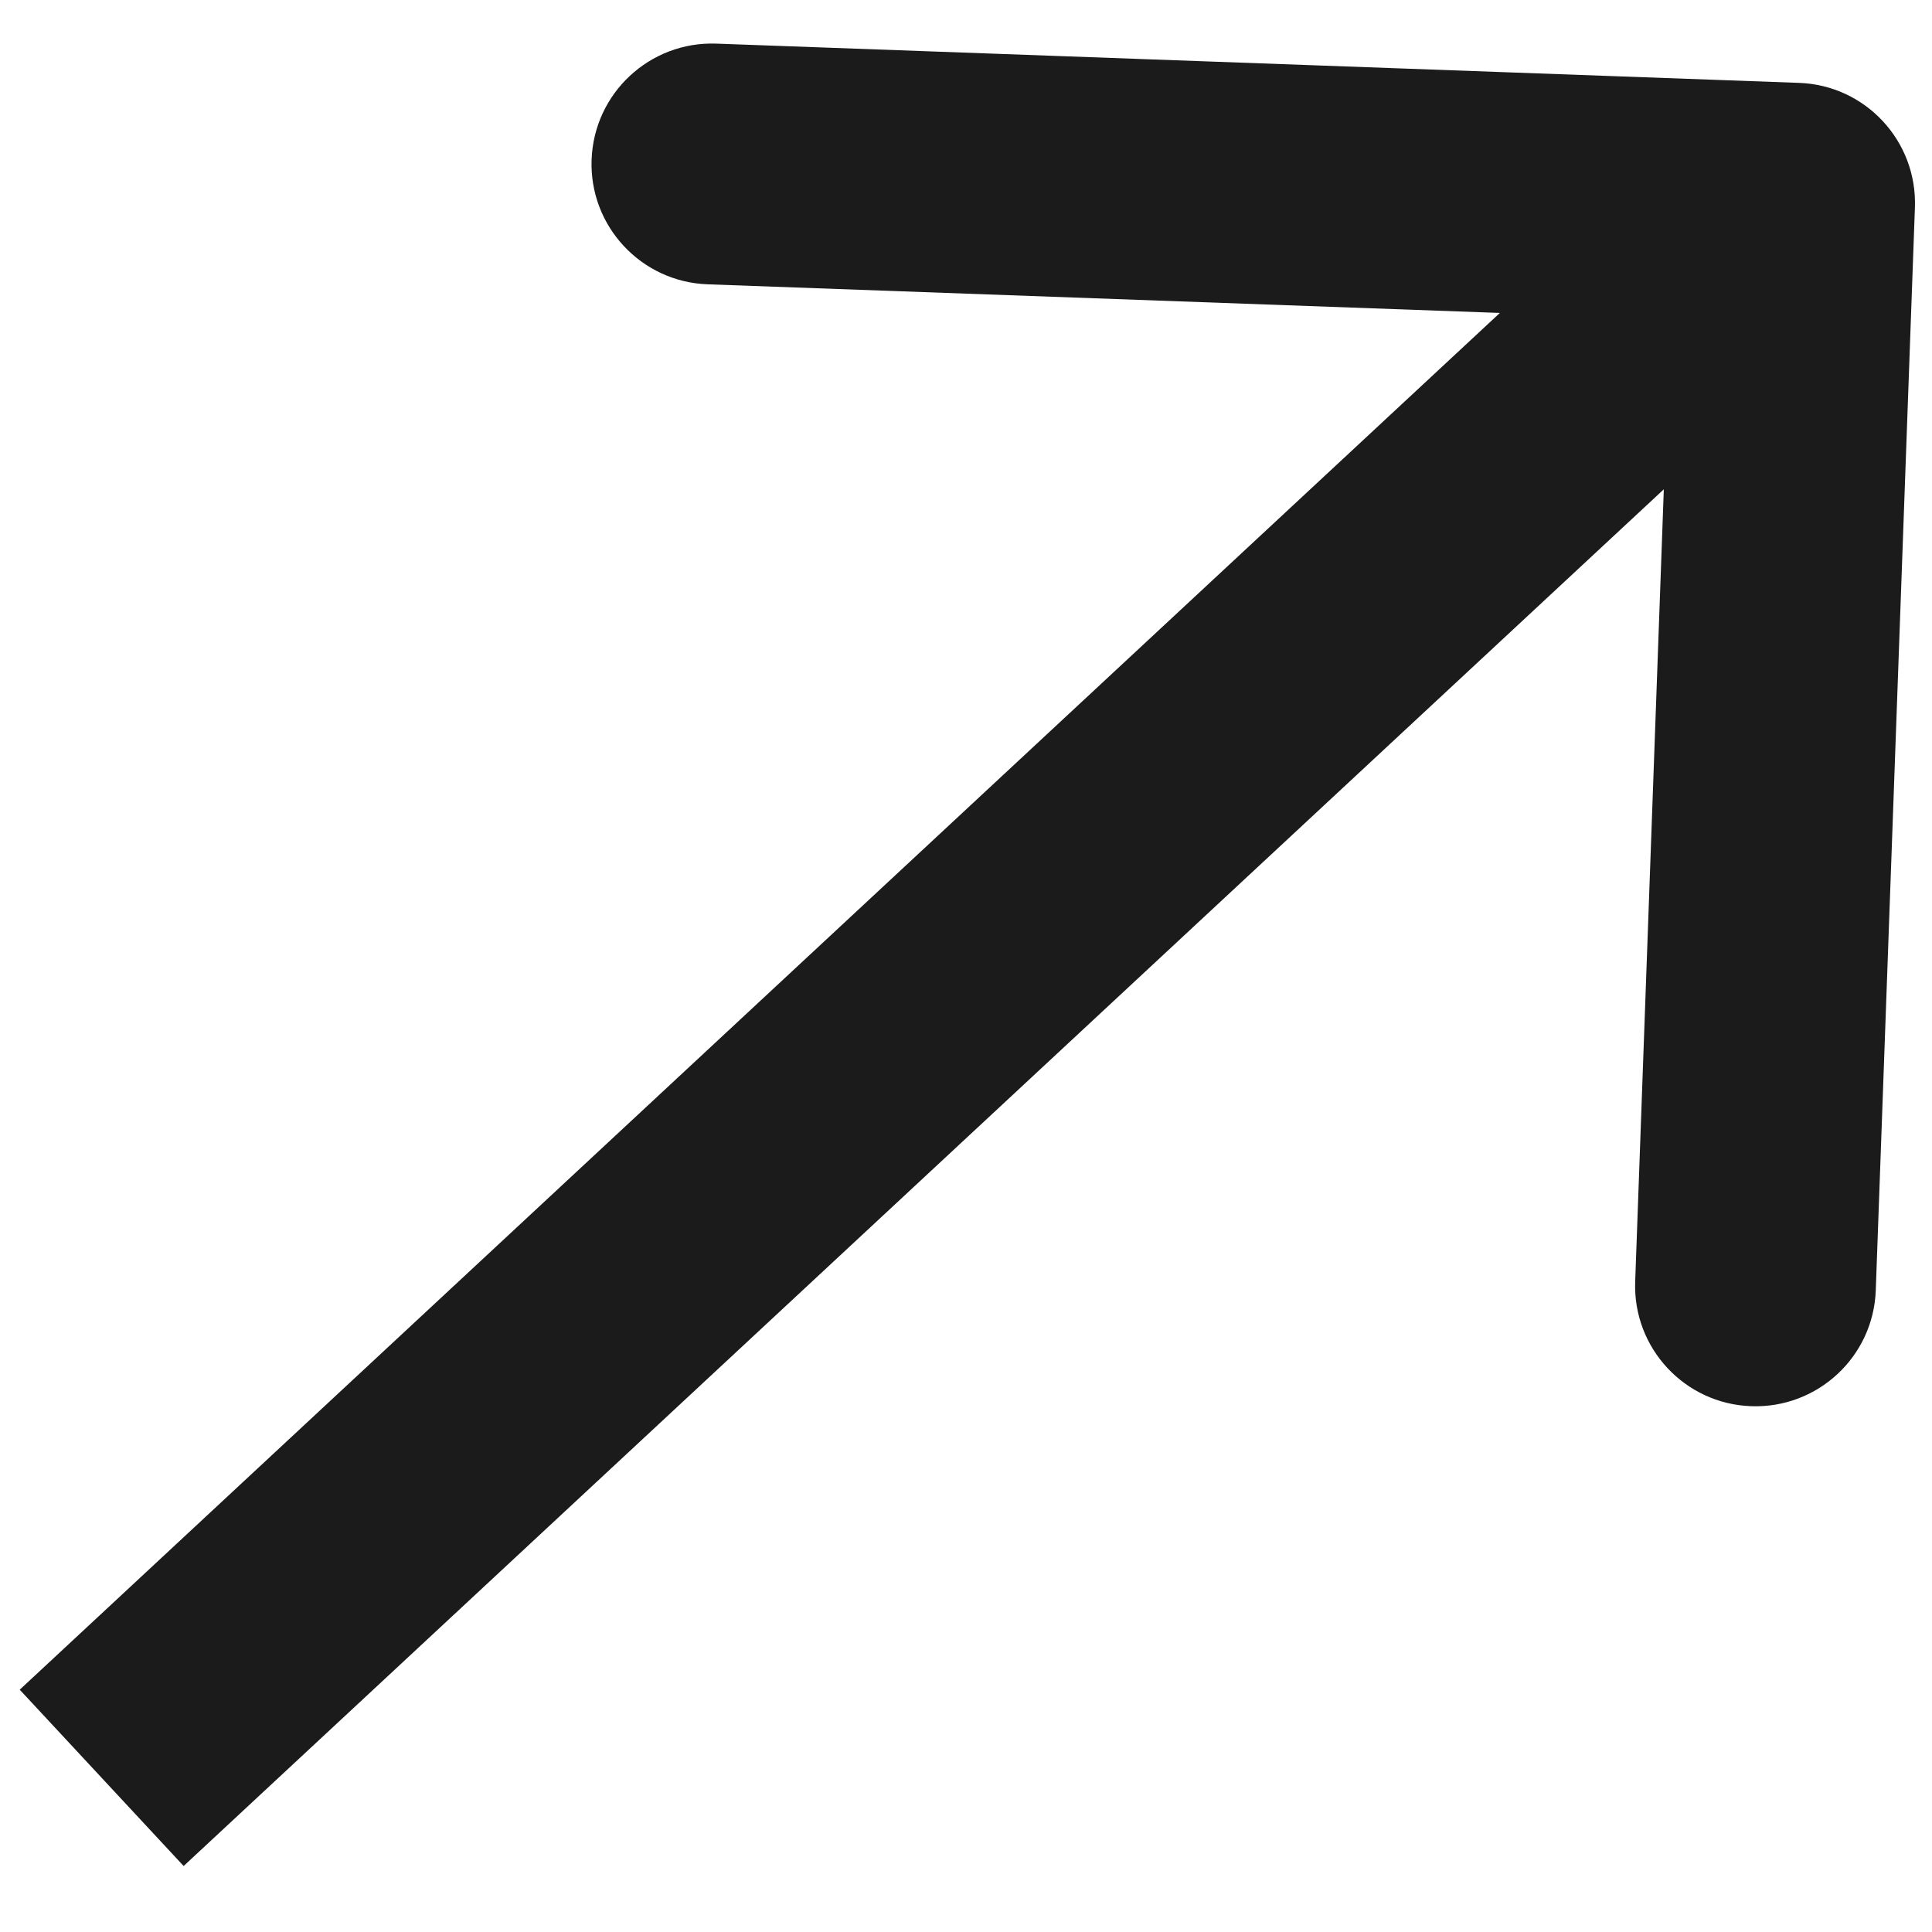<?xml version="1.0" encoding="UTF-8"?> <svg xmlns="http://www.w3.org/2000/svg" width="19" height="19" viewBox="0 0 19 19" fill="none"><path d="M18.832 2.041C18.856 1.387 18.346 0.838 17.692 0.815L7.044 0.429C6.39 0.406 5.842 0.916 5.818 1.57C5.794 2.223 6.305 2.772 6.958 2.796L16.423 3.138L16.081 12.603C16.057 13.257 16.568 13.806 17.221 13.829C17.875 13.853 18.424 13.342 18.447 12.689L18.832 2.041ZM1 17.484L1.806 18.351L18.456 2.865L17.649 1.998L16.843 1.131L0.194 16.617L1 17.484Z" fill="#1B1B1B"></path></svg> 